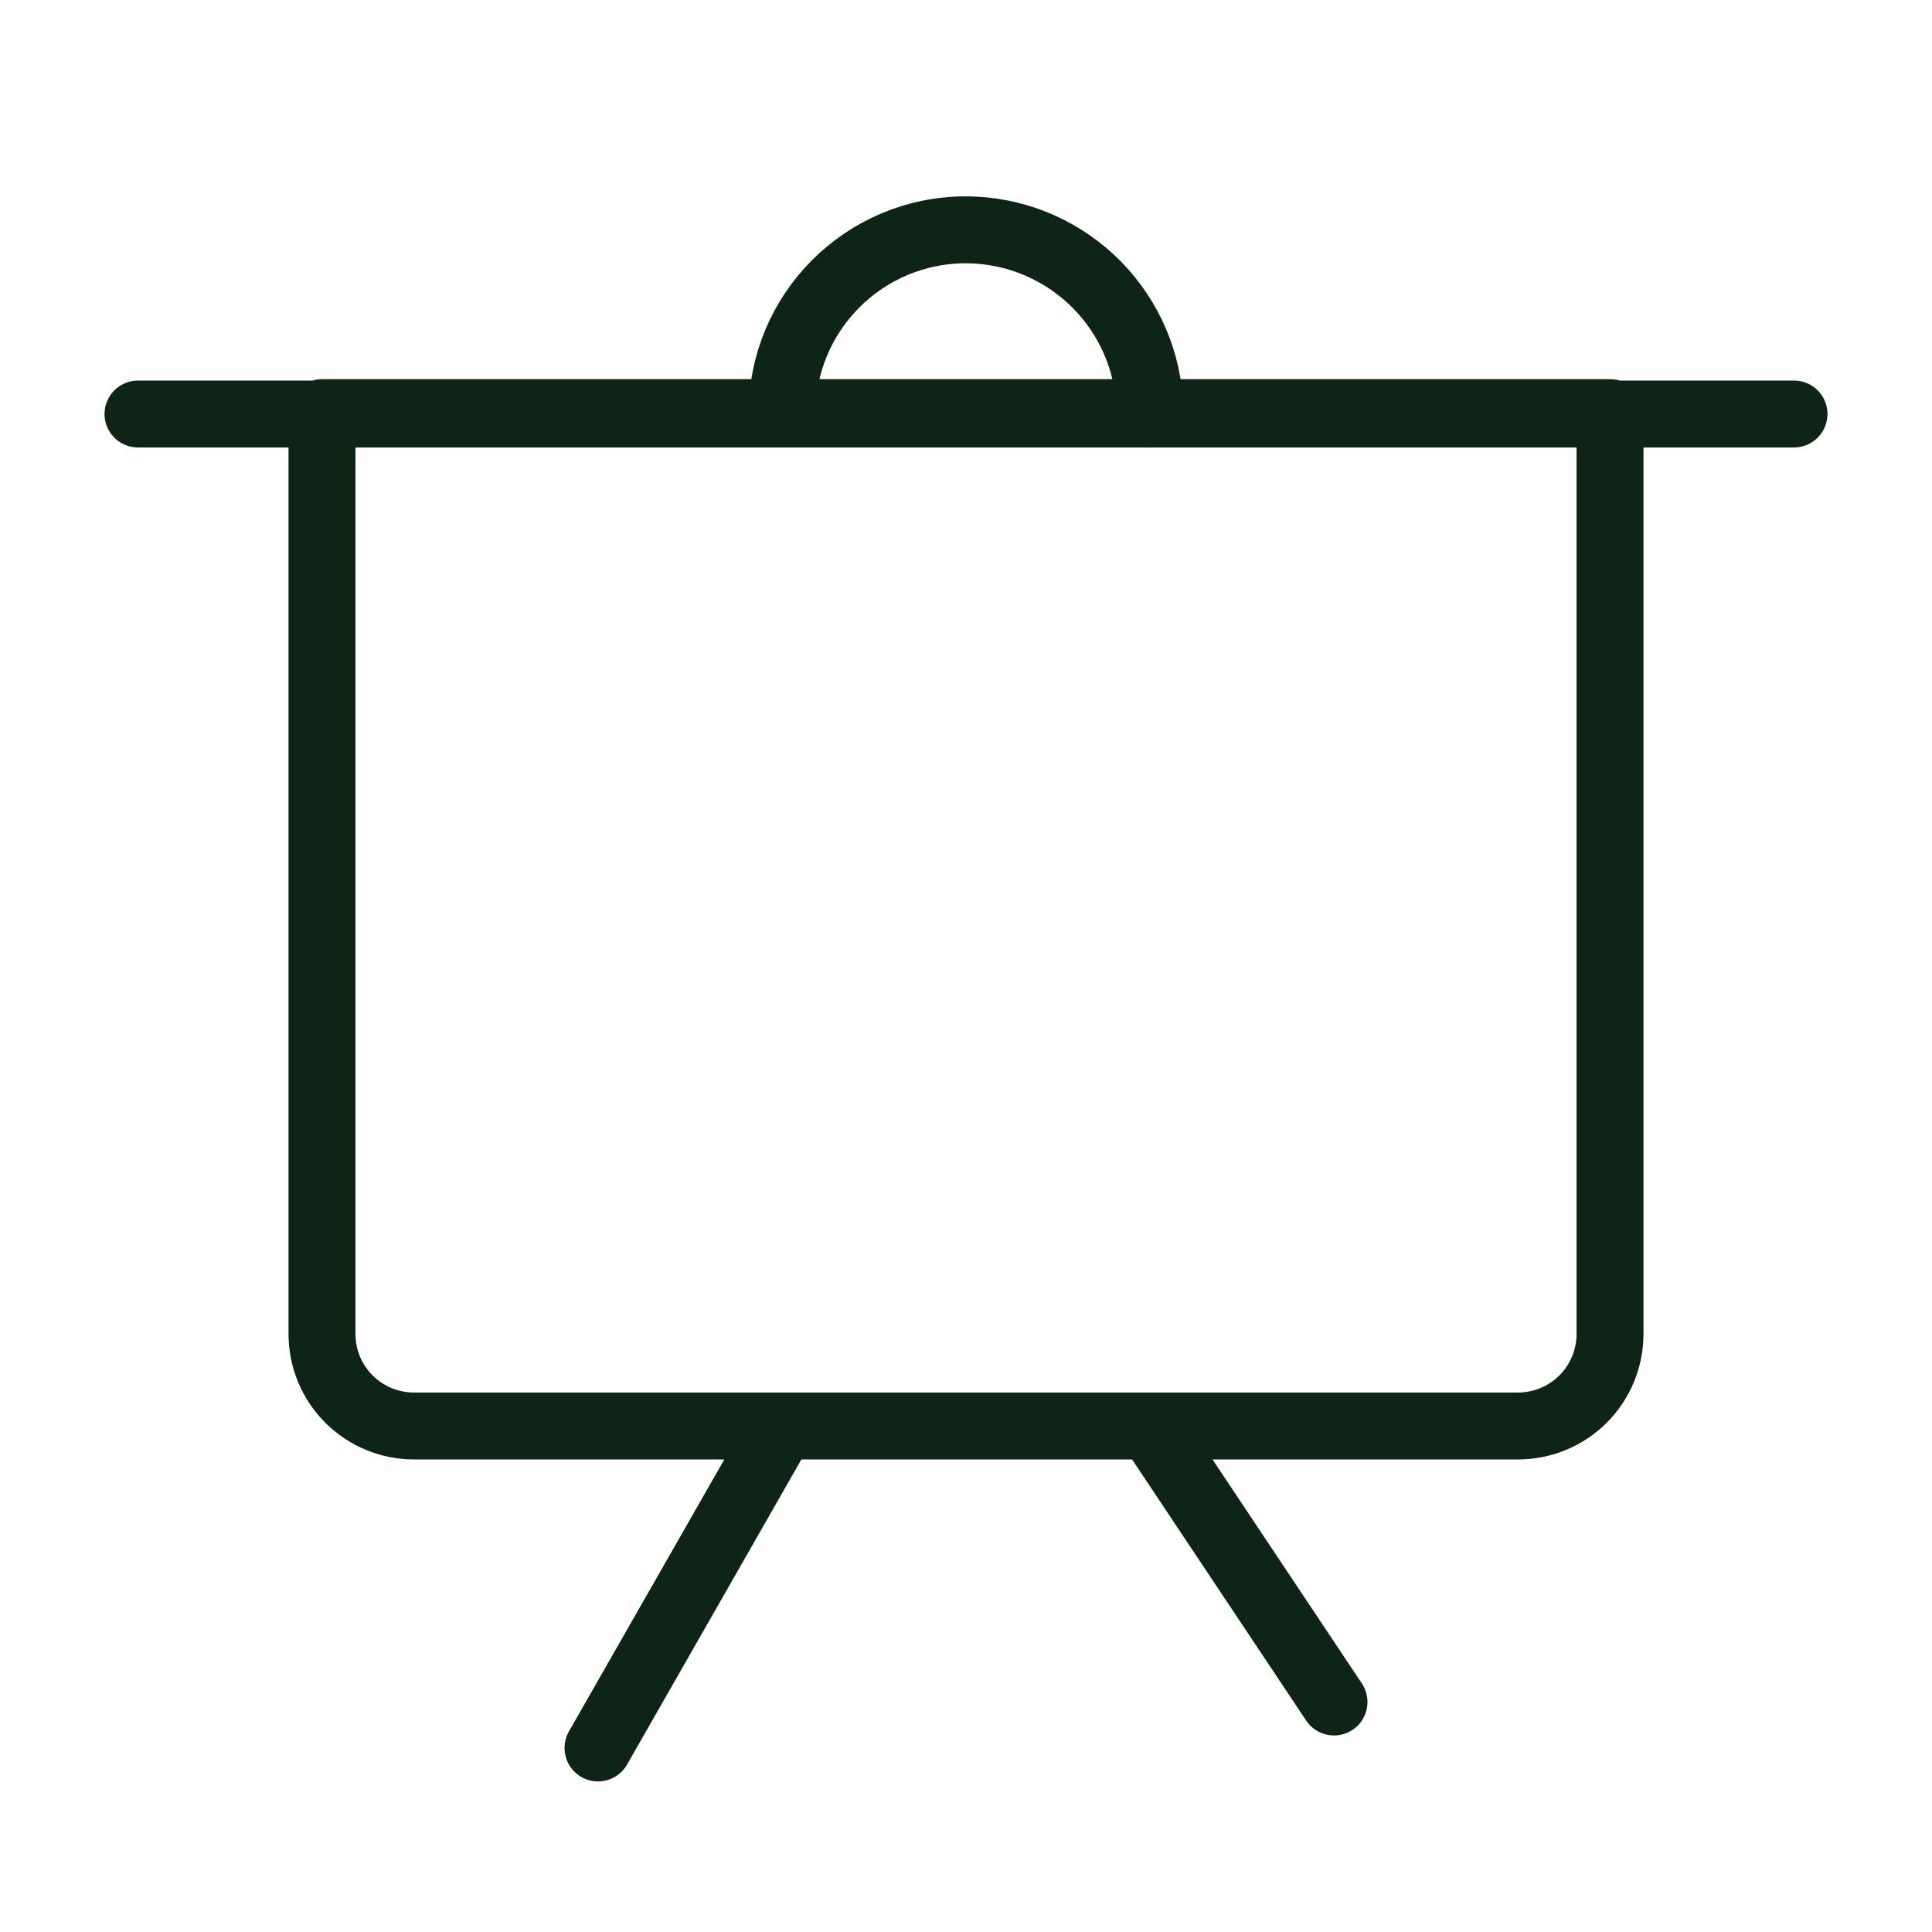 <svg width="44" height="44" viewBox="0 0 44 44" fill="none" xmlns="http://www.w3.org/2000/svg">
<path d="M17.809 32.476L13.619 39.809M26.19 32.476L30.381 38.762M3.143 9.429H40.857M36.667 30.381V9.397H7.333V30.381C7.333 30.937 7.554 31.47 7.947 31.863C8.34 32.255 8.873 32.476 9.429 32.476H34.571C35.127 32.476 35.66 32.255 36.053 31.863C36.446 31.47 36.667 30.937 36.667 30.381Z" stroke="#0D2417" stroke-width="1.524" stroke-linecap="round" stroke-linejoin="round"/>
<path fill-rule="evenodd" clip-rule="evenodd" d="M21.998 5.234C23.055 5.236 24.073 5.637 24.848 6.357C25.623 7.076 26.098 8.062 26.178 9.116L26.191 9.429L17.81 9.424C17.808 7.109 19.683 5.234 21.998 5.234Z" stroke="#0D2417" stroke-width="1.524" stroke-linecap="round" stroke-linejoin="round"/>
</svg>
